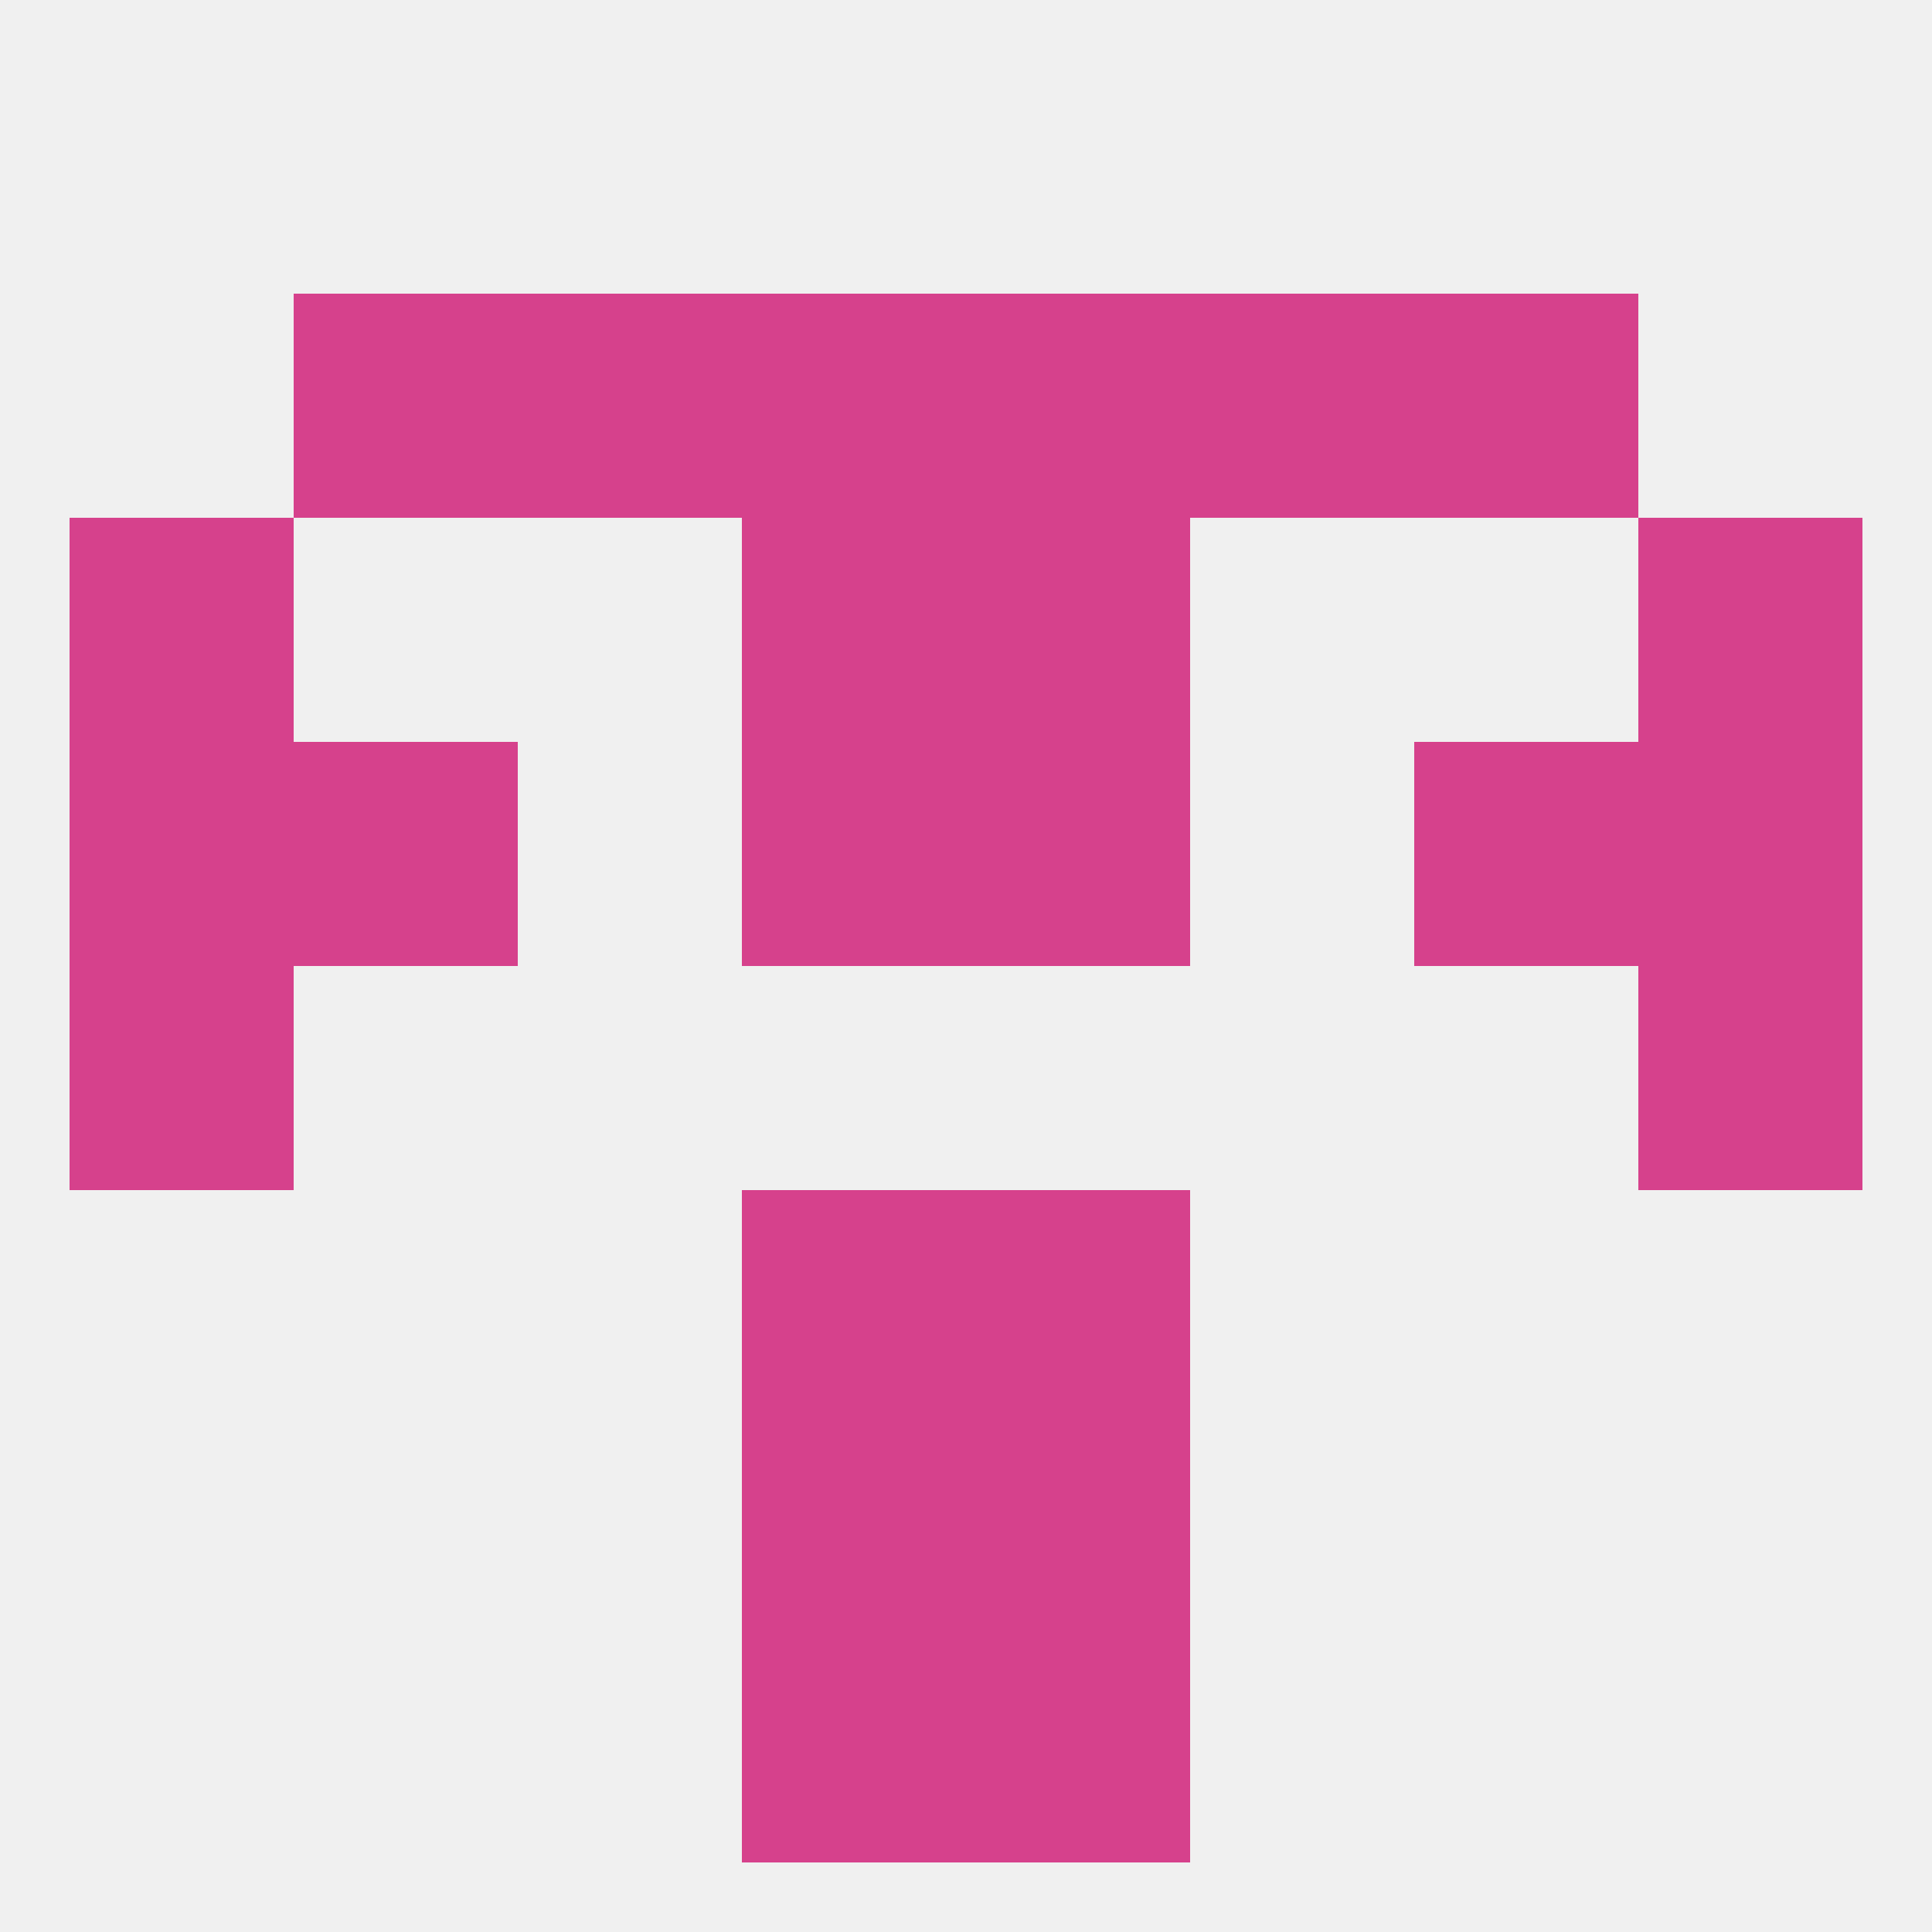 
<!--   <?xml version="1.0"?> -->
<svg version="1.1" baseprofile="full" xmlns="http://www.w3.org/2000/svg" xmlns:xlink="http://www.w3.org/1999/xlink" xmlns:ev="http://www.w3.org/2001/xml-events" width="250" height="250" viewBox="0 0 250 250" >
	<rect width="100%" height="100%" fill="rgba(240,240,240,255)"/>

	<rect x="9" y="125" width="29" height="29" fill="rgba(214,65,140,255)"/>
	<rect x="212" y="125" width="29" height="29" fill="rgba(214,65,140,255)"/>
	<rect x="125" y="96" width="29" height="29" fill="rgba(214,65,140,255)"/>
	<rect x="38" y="96" width="29" height="29" fill="rgba(214,65,140,255)"/>
	<rect x="183" y="96" width="29" height="29" fill="rgba(214,65,140,255)"/>
	<rect x="9" y="96" width="29" height="29" fill="rgba(214,65,140,255)"/>
	<rect x="212" y="96" width="29" height="29" fill="rgba(214,65,140,255)"/>
	<rect x="96" y="96" width="29" height="29" fill="rgba(214,65,140,255)"/>
	<rect x="96" y="67" width="29" height="29" fill="rgba(214,65,140,255)"/>
	<rect x="125" y="67" width="29" height="29" fill="rgba(214,65,140,255)"/>
	<rect x="9" y="67" width="29" height="29" fill="rgba(214,65,140,255)"/>
	<rect x="212" y="67" width="29" height="29" fill="rgba(214,65,140,255)"/>
	<rect x="67" y="38" width="29" height="29" fill="rgba(214,65,140,255)"/>
	<rect x="154" y="38" width="29" height="29" fill="rgba(214,65,140,255)"/>
	<rect x="38" y="38" width="29" height="29" fill="rgba(214,65,140,255)"/>
	<rect x="183" y="38" width="29" height="29" fill="rgba(214,65,140,255)"/>
	<rect x="96" y="38" width="29" height="29" fill="rgba(214,65,140,255)"/>
	<rect x="125" y="38" width="29" height="29" fill="rgba(214,65,140,255)"/>
	<rect x="96" y="212" width="29" height="29" fill="rgba(214,65,140,255)"/>
	<rect x="125" y="212" width="29" height="29" fill="rgba(214,65,140,255)"/>
	<rect x="96" y="183" width="29" height="29" fill="rgba(214,65,140,255)"/>
	<rect x="125" y="183" width="29" height="29" fill="rgba(214,65,140,255)"/>
	<rect x="96" y="154" width="29" height="29" fill="rgba(214,65,140,255)"/>
	<rect x="125" y="154" width="29" height="29" fill="rgba(214,65,140,255)"/>
</svg>